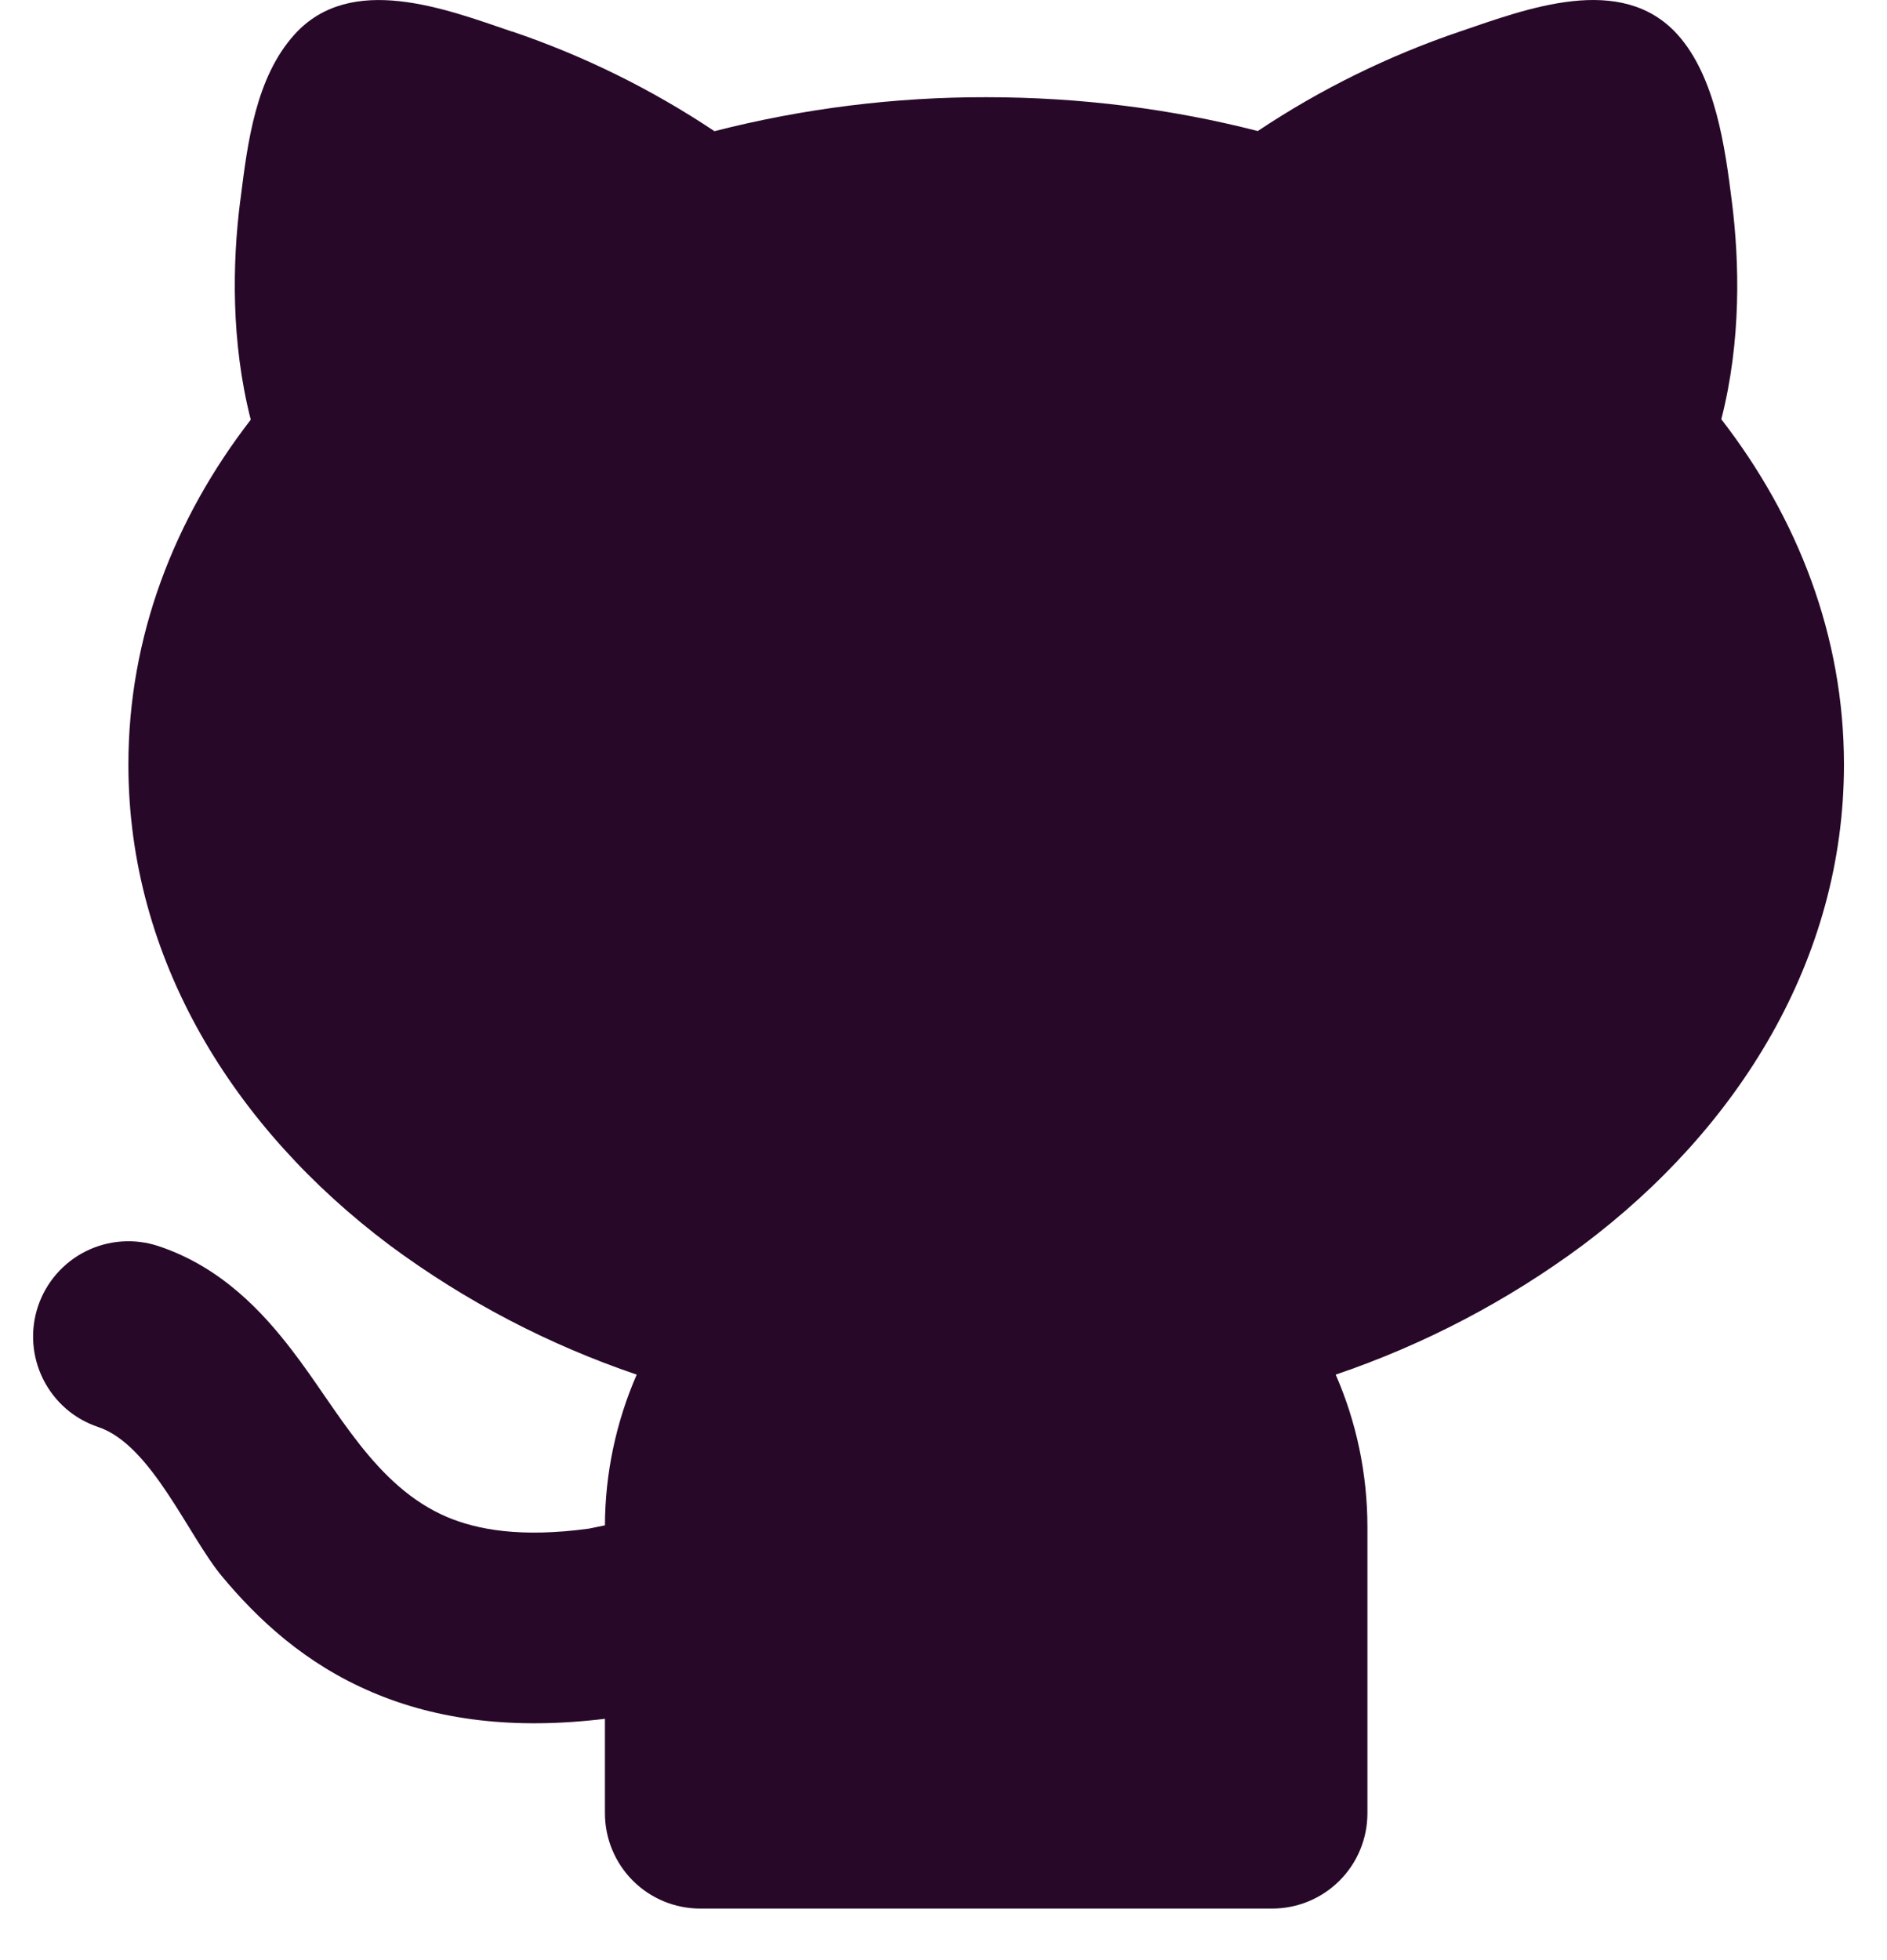 <svg width="26" height="27" viewBox="0 0 26 27" fill="none" xmlns="http://www.w3.org/2000/svg">
<path d="M7.054 0.433C8.04 0.767 8.978 1.229 9.844 1.807C11.068 1.494 12.326 1.337 13.588 1.339C14.892 1.339 16.15 1.502 17.33 1.805C18.195 1.228 19.133 0.767 20.119 0.433C21.034 0.122 22.338 -0.382 23.113 0.475C23.638 1.058 23.77 2.035 23.863 2.781C23.968 3.614 23.993 4.698 23.717 5.775C24.772 7.137 25.407 8.762 25.407 10.532C25.407 13.213 23.955 15.542 21.805 17.154C20.77 17.921 19.623 18.521 18.404 18.935C18.685 19.578 18.841 20.29 18.841 21.038V24.977C18.841 25.325 18.703 25.66 18.456 25.906C18.21 26.152 17.876 26.29 17.528 26.29H9.649C9.3 26.29 8.966 26.152 8.72 25.906C8.474 25.66 8.335 25.325 8.335 24.977V23.676C7.081 23.829 6.029 23.693 5.135 23.313C4.2 22.917 3.549 22.302 3.059 21.714C2.594 21.157 2.087 19.902 1.354 19.657C1.191 19.603 1.039 19.517 0.909 19.404C0.779 19.291 0.672 19.153 0.595 18.999C0.439 18.687 0.413 18.327 0.523 17.996C0.633 17.666 0.87 17.392 1.182 17.236C1.493 17.081 1.854 17.055 2.184 17.165C3.059 17.456 3.629 18.087 4.019 18.594C4.649 19.408 5.161 20.471 6.159 20.896C6.57 21.07 7.173 21.185 8.116 21.056L8.335 21.011C8.338 20.297 8.487 19.59 8.773 18.935C7.553 18.521 6.406 17.921 5.371 17.154C3.222 15.542 1.769 13.215 1.769 10.532C1.769 8.764 2.404 7.141 3.455 5.781C3.18 4.704 3.203 3.616 3.308 2.782L3.315 2.733C3.411 1.968 3.522 1.069 4.058 0.475C4.833 -0.382 6.138 0.123 7.052 0.434L7.054 0.433Z" fill="#280828"/>
</svg>

